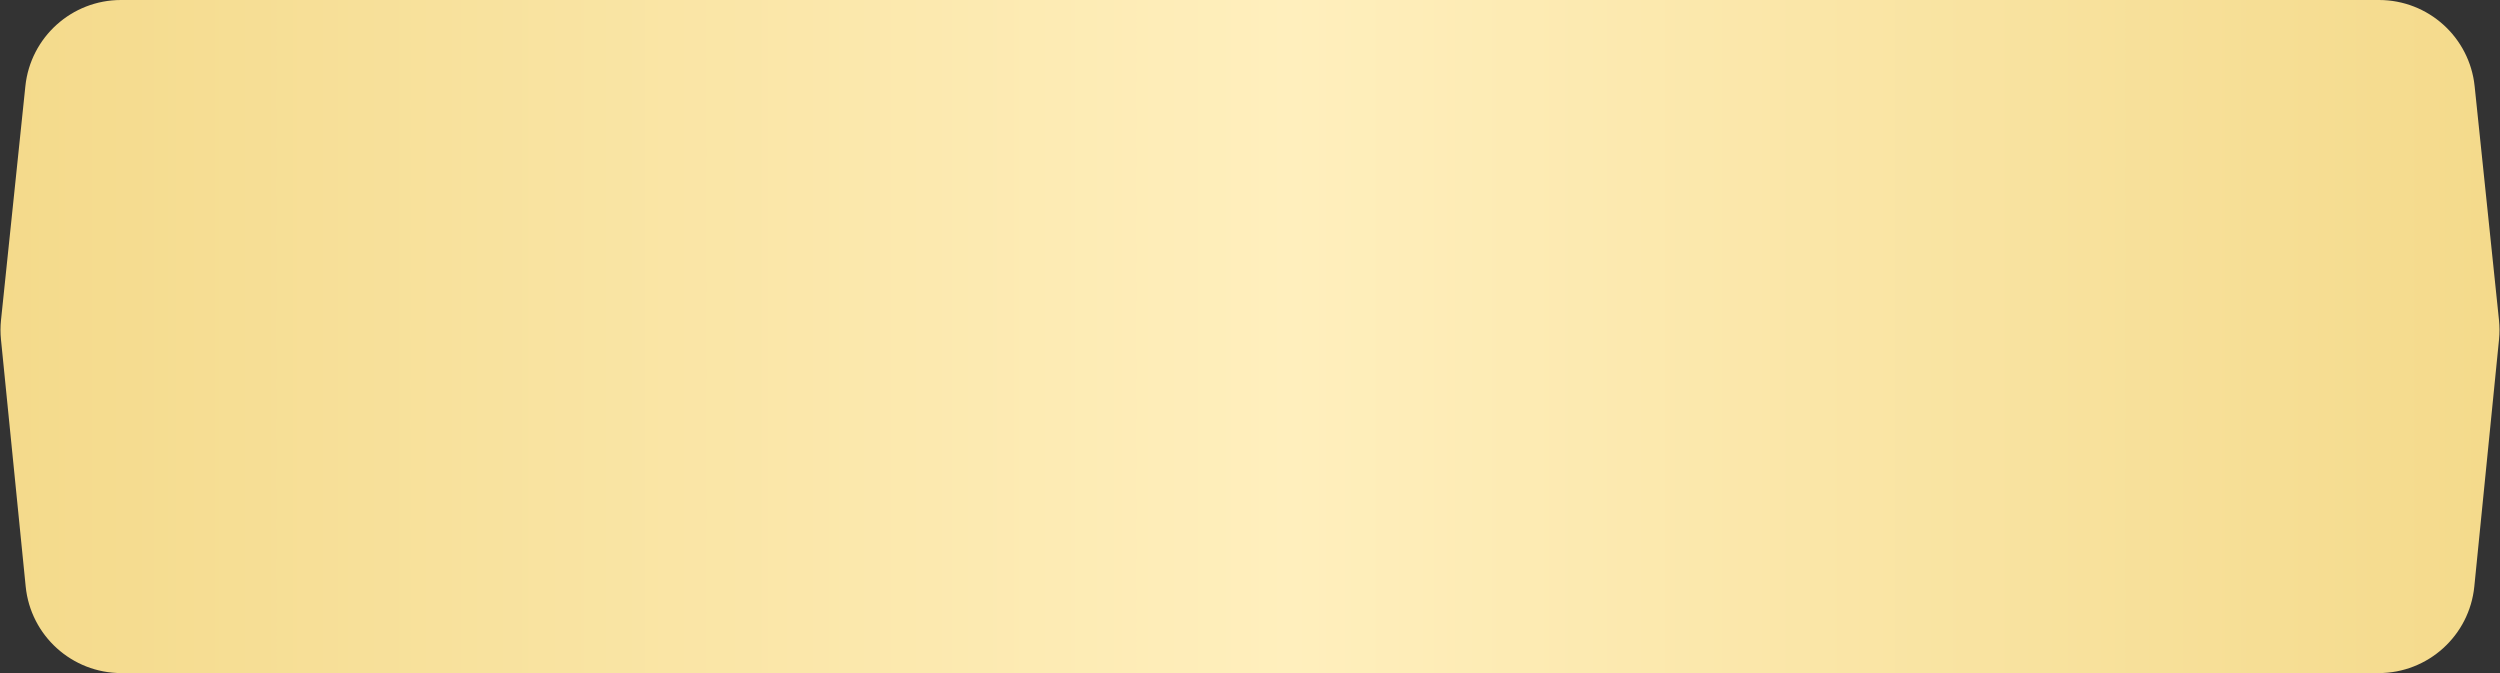 <?xml version="1.0" encoding="UTF-8"?> <svg xmlns="http://www.w3.org/2000/svg" width="260" height="70" viewBox="0 0 260 70" fill="none"><rect x="0" y="0" width="260" height="70" fill="#333333" stroke="none"/><path d="M2.638 8.964C3.168 3.87 7.462 0 12.584 0H247.416C252.538 0 256.832 3.87 257.362 8.964L259.894 33.285C259.965 33.96 259.966 34.64 259.898 35.316L257.329 60.995C256.818 66.107 252.516 70 247.379 70H12.621C7.484 70 3.182 66.107 2.671 60.995L0.102 35.316C0.034 34.64 0.035 33.96 0.106 33.285L2.638 8.964Z" fill="url(#paint0_linear_482_1350)"></path><defs><linearGradient id="paint0_linear_482_1350" x1="0" y1="35" x2="260" y2="35" gradientUnits="userSpaceOnUse"><stop stop-color="#F4DA8B"></stop><stop offset="0" stop-color="#F4DA8B"></stop><stop offset="0.516" stop-color="#FFEFBD"></stop><stop offset="1" stop-color="#F4DA8B"></stop></linearGradient></defs></svg> 